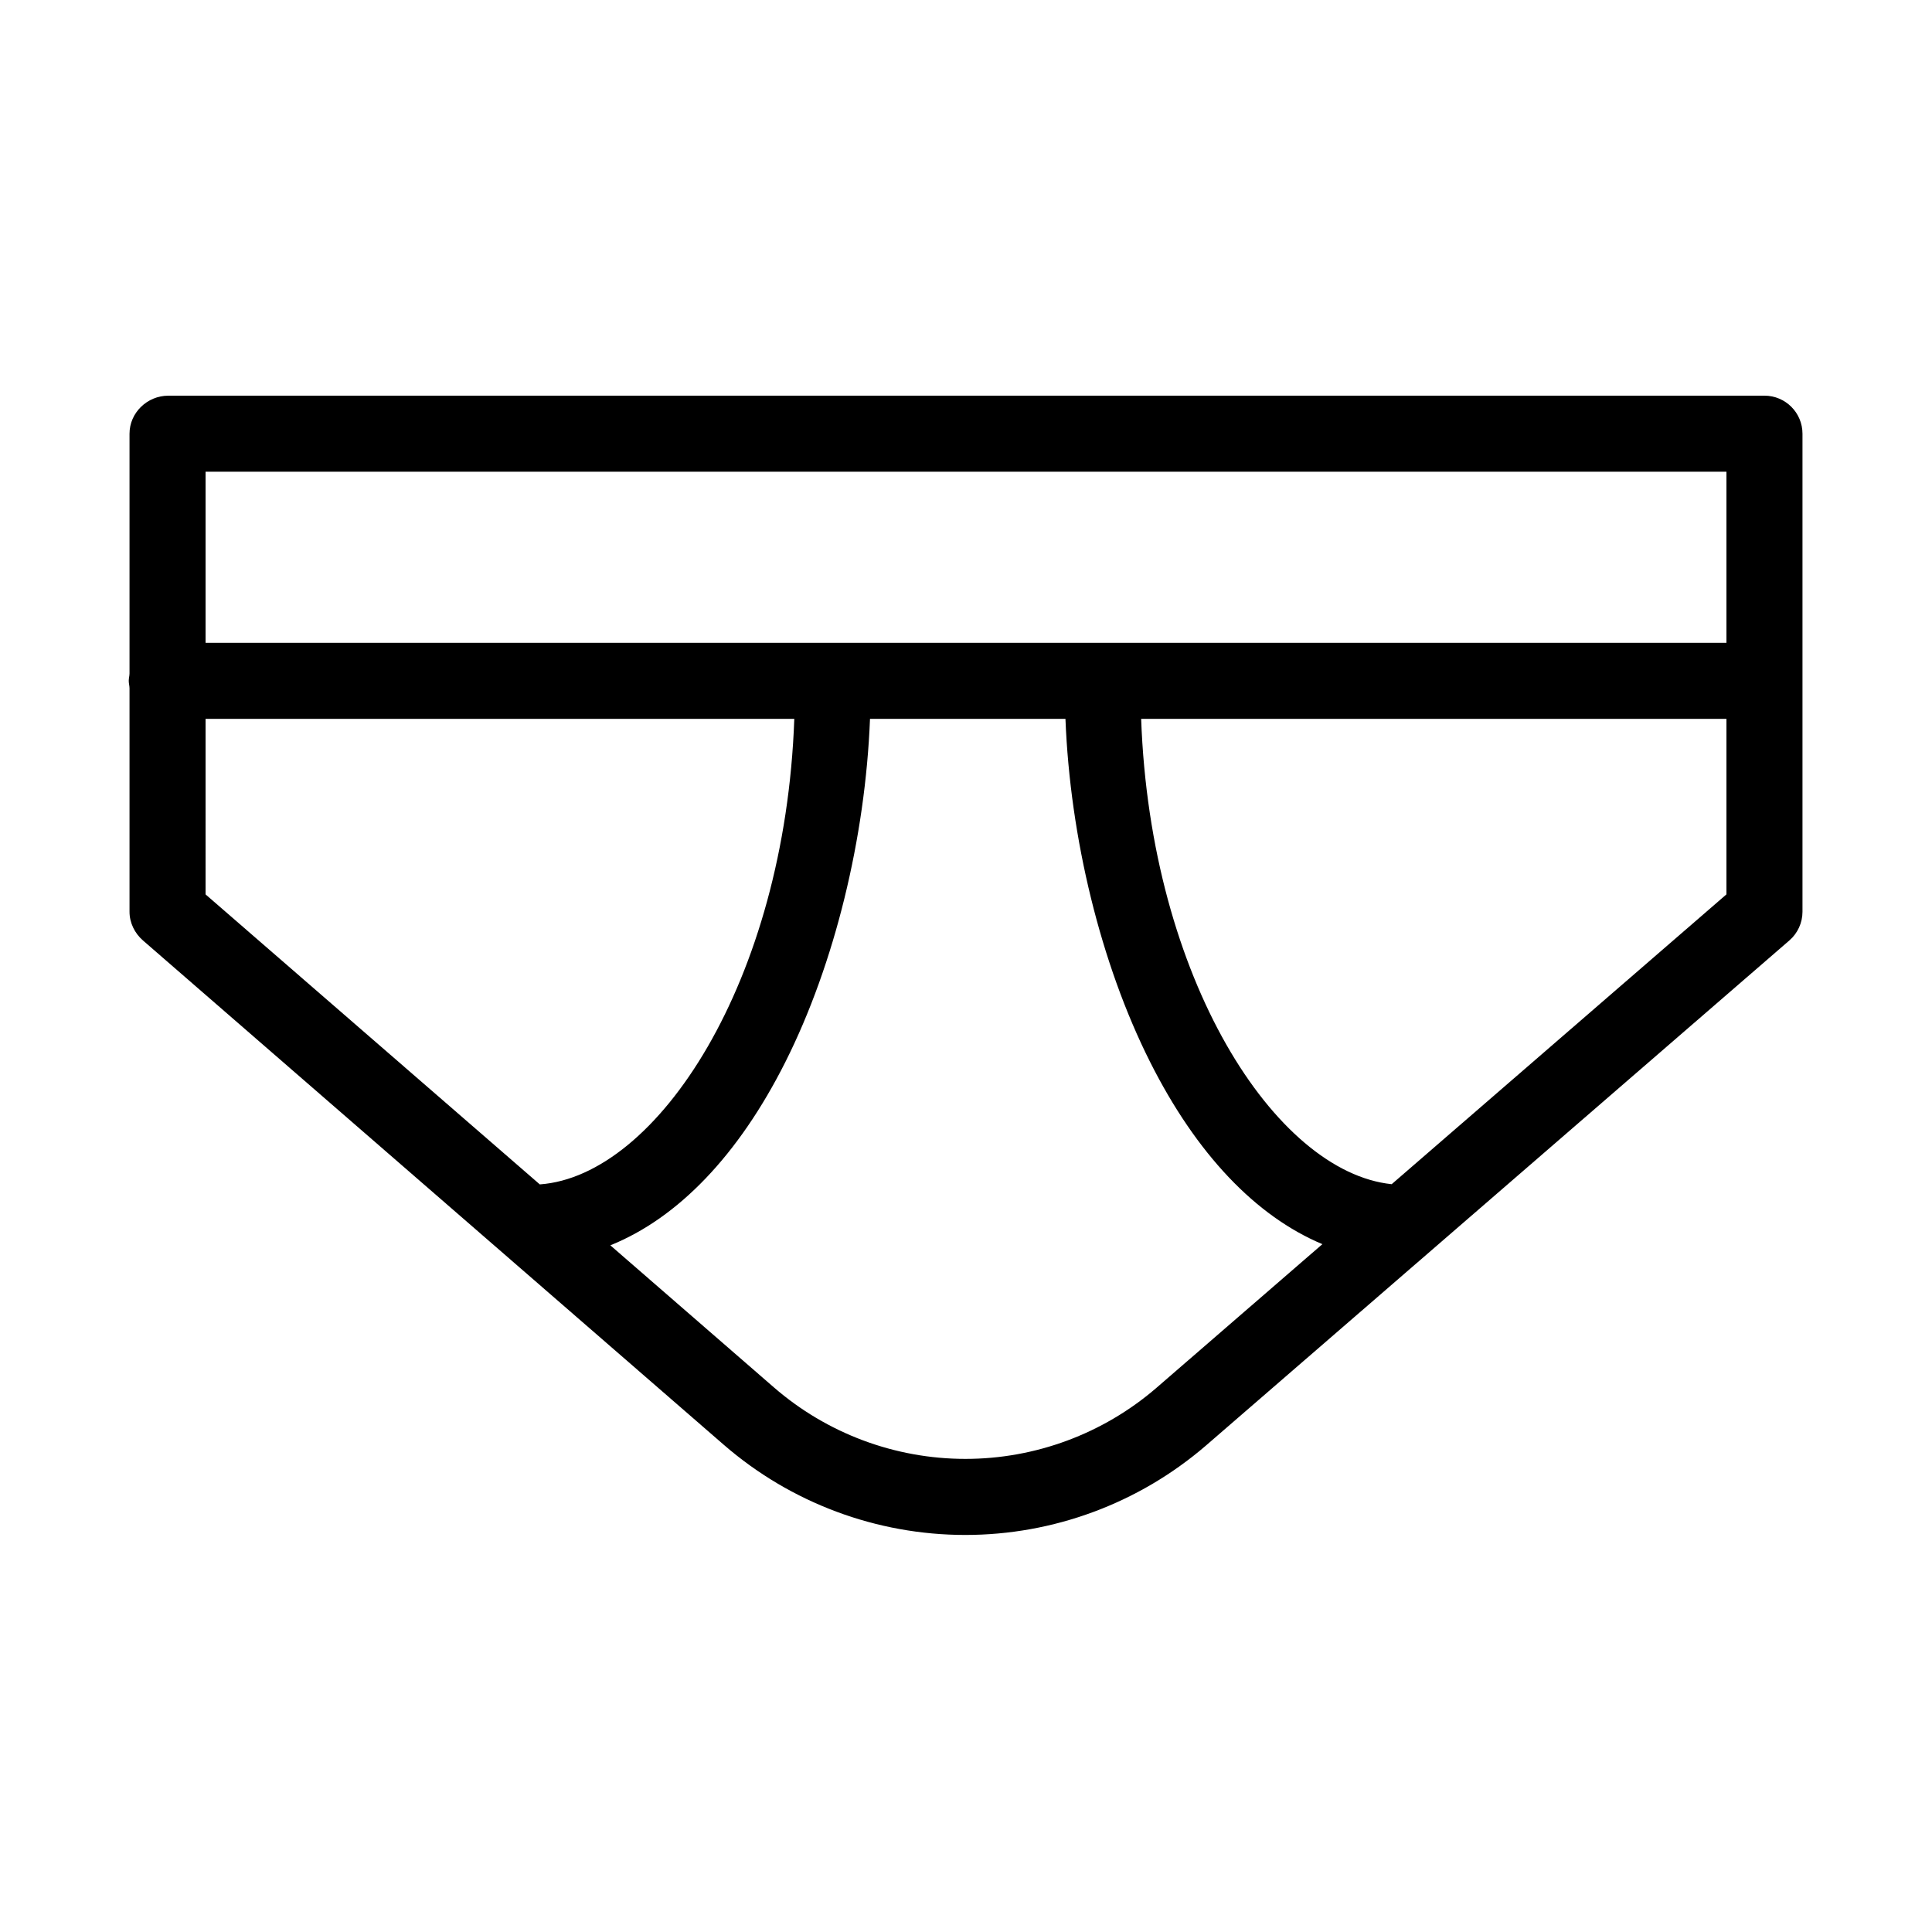 <?xml version="1.0" encoding="UTF-8"?>
<!-- Uploaded to: SVG Repo, www.svgrepo.com, Generator: SVG Repo Mixer Tools -->
<svg fill="#000000" width="800px" height="800px" version="1.1" viewBox="144 144 512 512" xmlns="http://www.w3.org/2000/svg">
 <path d="m611.6 248.86h-423c-5.57 0-10.277 4.516-10.277 10.078v63.52c0 0.641-0.203 1.301-0.203 1.973 0 0.676 0.203 1.336 0.203 1.977v59.219c0 2.922 1.367 5.691 3.566 7.609l153.89 133.62c17.758 15.426 40.52 23.922 64.043 23.922 23.336 0 45.953-8.379 63.676-23.617l154.69-133.92c2.211-1.914 3.488-4.691 3.488-7.617v-126.69c0-5.562-4.516-10.078-10.078-10.078zm-10.074 20.152v45.344h-403.05v-45.344zm-403.05 65.496h156.02c-2.484 69.633-36.352 121.12-67.445 123.37l-88.574-76.852zm251.87 177.39c-14.047 12.07-31.977 18.723-50.496 18.723-18.672 0-36.711-6.742-50.805-18.988l-43.301-37.609c17.906-7.219 33.938-23.832 46.391-48.594 13.062-25.984 21.195-59.402 22.422-90.926h51.797c1.23 31.523 9.359 64.941 22.43 90.926 12.281 24.426 28.051 40.914 45.66 48.285zm62.461-54.074c-30.832-3.227-63.93-54.406-66.391-123.32h155.11v46.512z"/>
</svg>